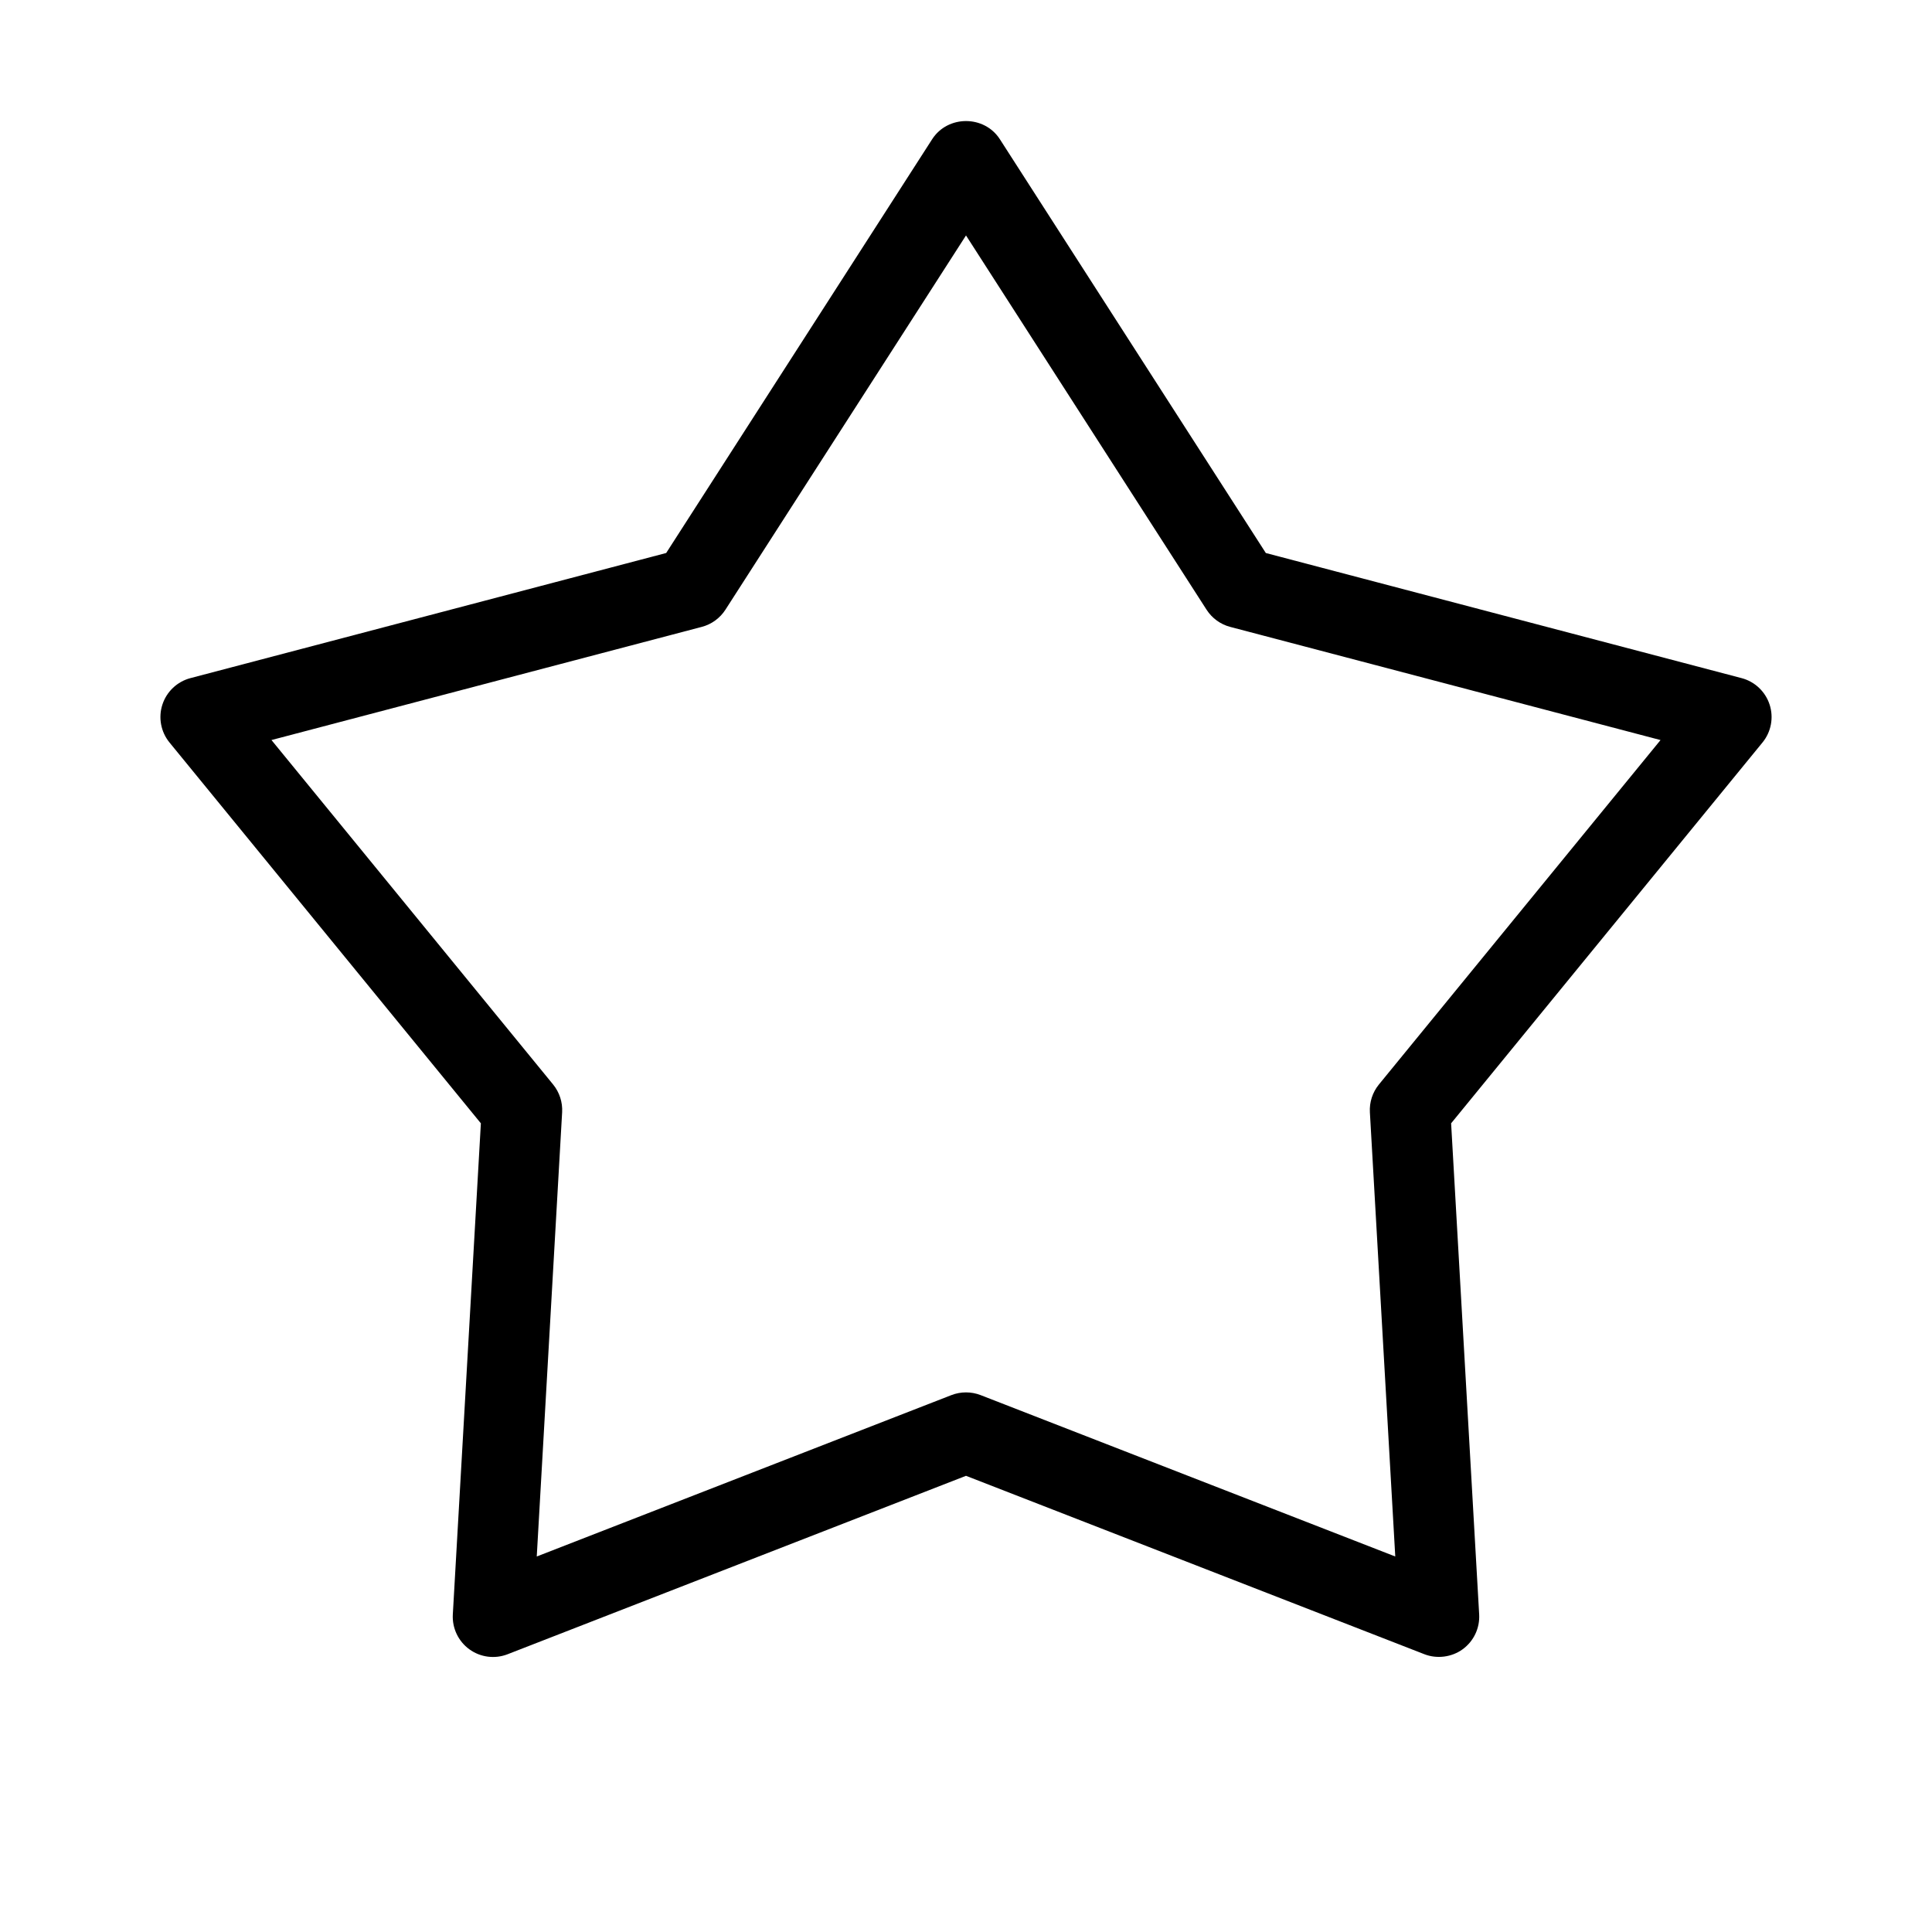 <svg xmlns="http://www.w3.org/2000/svg" height="512" viewBox="0 0 96 96" width="512"><g id="Background" display="none"><path d="m0 0h96v96h-96z" display="inline" fill="#fff"></path></g><g id="Outline_Expand"><path d="m87.931 35.011c-.211-.647-.735-1.143-1.394-1.316l-23.639-6.216-13.215-20.561c-.774-1.203-2.59-1.204-3.365 0l-13.216 20.56-23.639 6.217c-.658.173-1.183.669-1.394 1.316-.21.647-.077 1.357.354 1.884l15.471 18.922-1.394 24.403c-.038.679.271 1.332.821 1.732.551.401 1.268.492 1.901.246l22.778-8.866 22.777 8.865c.625.243 1.359.149 1.901-.246.551-.4.859-1.053.821-1.732l-1.394-24.402 15.471-18.922c.432-.527.565-1.237.355-1.884zm-19.414 18.877c-.316.388-.477.88-.448 1.38l1.261 22.073-20.604-8.019c-.464-.18-.987-.18-1.451 0l-20.604 8.019 1.261-22.073c.028-.5-.132-.992-.448-1.38l-13.995-17.116 21.383-5.623c.484-.127.903-.432 1.174-.853l11.954-18.597 11.954 18.598c.271.421.689.726 1.174.853l21.383 5.623z"></path></g><g id="Primary" display="none"><path d="m48 8 13.637 21.215 24.391 6.414-15.963 19.525 1.438 25.179-23.503-9.147-23.503 9.147 1.438-25.179-15.963-19.525 24.391-6.414z" style="display:inline;fill:none;stroke:#000;stroke-width:4;stroke-linecap:round;stroke-linejoin:round;stroke-miterlimit:10"></path></g><g id="Glyph" display="none"><path d="m87.577 36.895-15.471 18.922 1.394 24.403c.038.679-.271 1.332-.821 1.732-.543.395-1.275.489-1.901.246l-22.778-8.866-22.777 8.865c-.634.247-1.351.155-1.901-.246-.551-.4-.859-1.053-.821-1.732l1.394-24.402-15.472-18.922c-.431-.527-.563-1.237-.354-1.884.211-.647.735-1.143 1.394-1.316l23.639-6.216 13.216-20.56c.774-1.203 2.59-1.204 3.365 0l13.216 20.56 23.639 6.216c.658.173 1.183.669 1.394 1.316.209.647.076 1.357-.355 1.884z" display="inline"></path></g><g id="Filled_Outline" display="none"><path d="m72.101 40.154c-.211-.647-.735-1.143-1.394-1.316l-13.485-3.547-7.539-11.729c-.368-.572-1.002-.918-1.683-.918s-1.314.346-1.683.918l-7.539 11.729-13.485 3.547c-.658.173-1.183.669-1.394 1.316-.21.647-.077 1.357.354 1.884l8.825 10.795-.795 13.921c-.038.679.271 1.332.821 1.732.552.401 1.267.493 1.901.246l12.995-5.058 12.994 5.058c.235.091.48.136.726.136.416 0 .829-.13 1.176-.382.551-.4.859-1.053.821-1.732l-.795-13.921 8.825-10.795c.431-.527.564-1.236.354-1.884z" display="inline" fill="#d3dff9"></path><path d="m71.503 82.333c-.245 0-.49-.045-.726-.136l-22.777-8.865-22.777 8.865c-.634.247-1.351.155-1.901-.246-.551-.4-.859-1.053-.821-1.732l1.394-24.402-15.472-18.922c-.431-.527-.563-1.237-.354-1.884.211-.647.735-1.143 1.394-1.316l23.639-6.216 13.216-20.56c.368-.573 1.001-.919 1.682-.919s1.314.346 1.683.918l13.216 20.56 23.639 6.216c.658.173 1.183.669 1.394 1.316.21.647.077 1.357-.354 1.884l-15.472 18.923 1.394 24.403c.038.679-.271 1.332-.821 1.732-.347.252-.76.381-1.176.381zm-23.503-13.147c.246 0 .492.045.726.136l20.604 8.019-1.261-22.073c-.028-.5.132-.992.448-1.38l13.994-17.116-21.383-5.623c-.484-.127-.903-.432-1.174-.853l-11.954-18.597-11.954 18.597c-.271.421-.689.726-1.174.853l-21.383 5.623 13.994 17.116c.316.388.477.88.448 1.38l-1.261 22.073 20.604-8.019c.234-.091.48-.136.726-.136z" display="inline" fill="#4e82e8"></path></g><g id="Sampel_u_x2F__Interface" display="none"><path d="m48 8 13.637 21.215 24.391 6.414-15.963 19.525 1.438 25.179-23.503-9.147-23.503 9.147 1.438-25.179-15.963-19.525 24.391-6.414z" style="display:inline;fill:none;stroke:#000;stroke-width:4;stroke-linecap:round;stroke-linejoin:round;stroke-miterlimit:10"></path></g></svg>